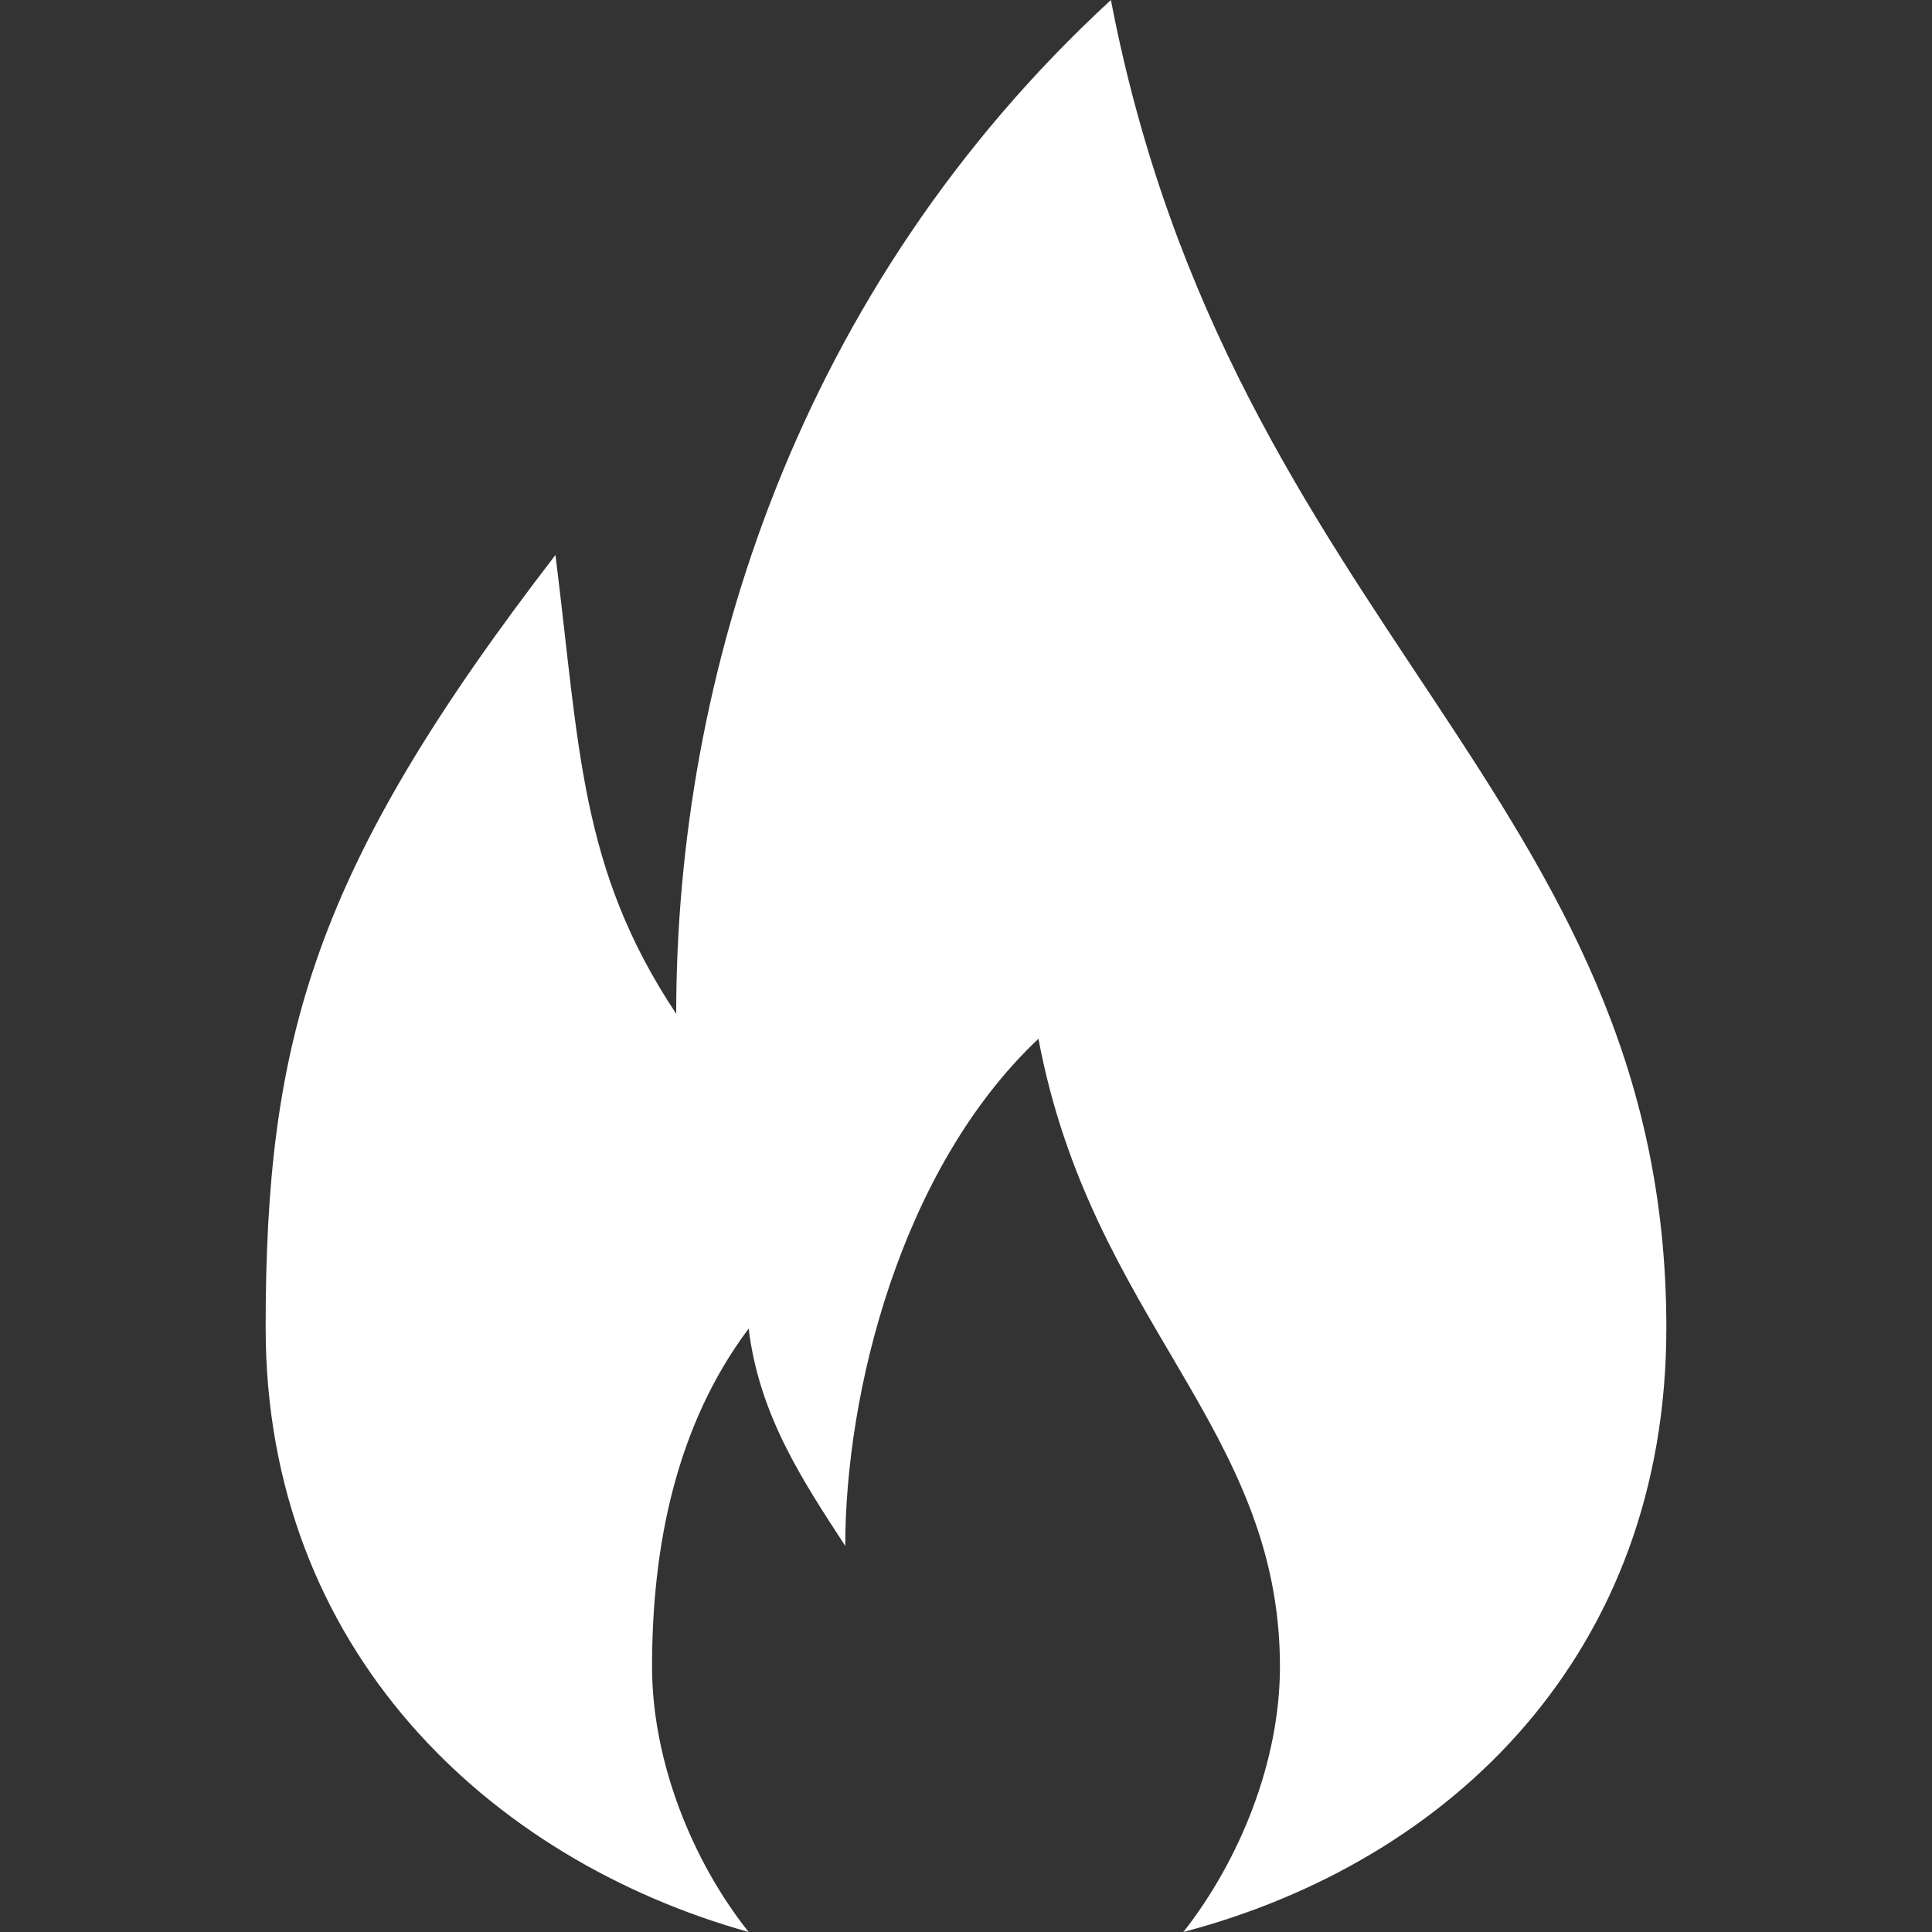 <svg width="24" height="24" viewBox="0 0 24 24" fill="none" xmlns="http://www.w3.org/2000/svg">
<rect x="0" y="0" width="24" height="24" fill="#333333" stroke="none"/>
<path d="M13.8 0C9.9 3.595 8.4 8.391 8.4 12.594C7.2 10.79 7.2 9.289 6.9 6.894C3.9 10.792 3.3 12.89 3.3 16.494C3.3 20.497 6.08 23.099 9.3 24C8.593 23.112 8.1 21.868 8.1 20.704C8.1 19.202 8.4 17.705 9.3 16.504C9.432 17.583 9.971 18.392 10.5 19.204C10.5 17.311 11.183 14.522 12.9 12.904C13.56 16.415 15.9 17.729 15.9 20.704C15.9 21.879 15.402 23.107 14.7 24C18.029 23.123 20.7 20.536 20.7 16.494C20.7 9.889 15.3 7.798 13.8 0Z" fill="white"/>
</svg>
